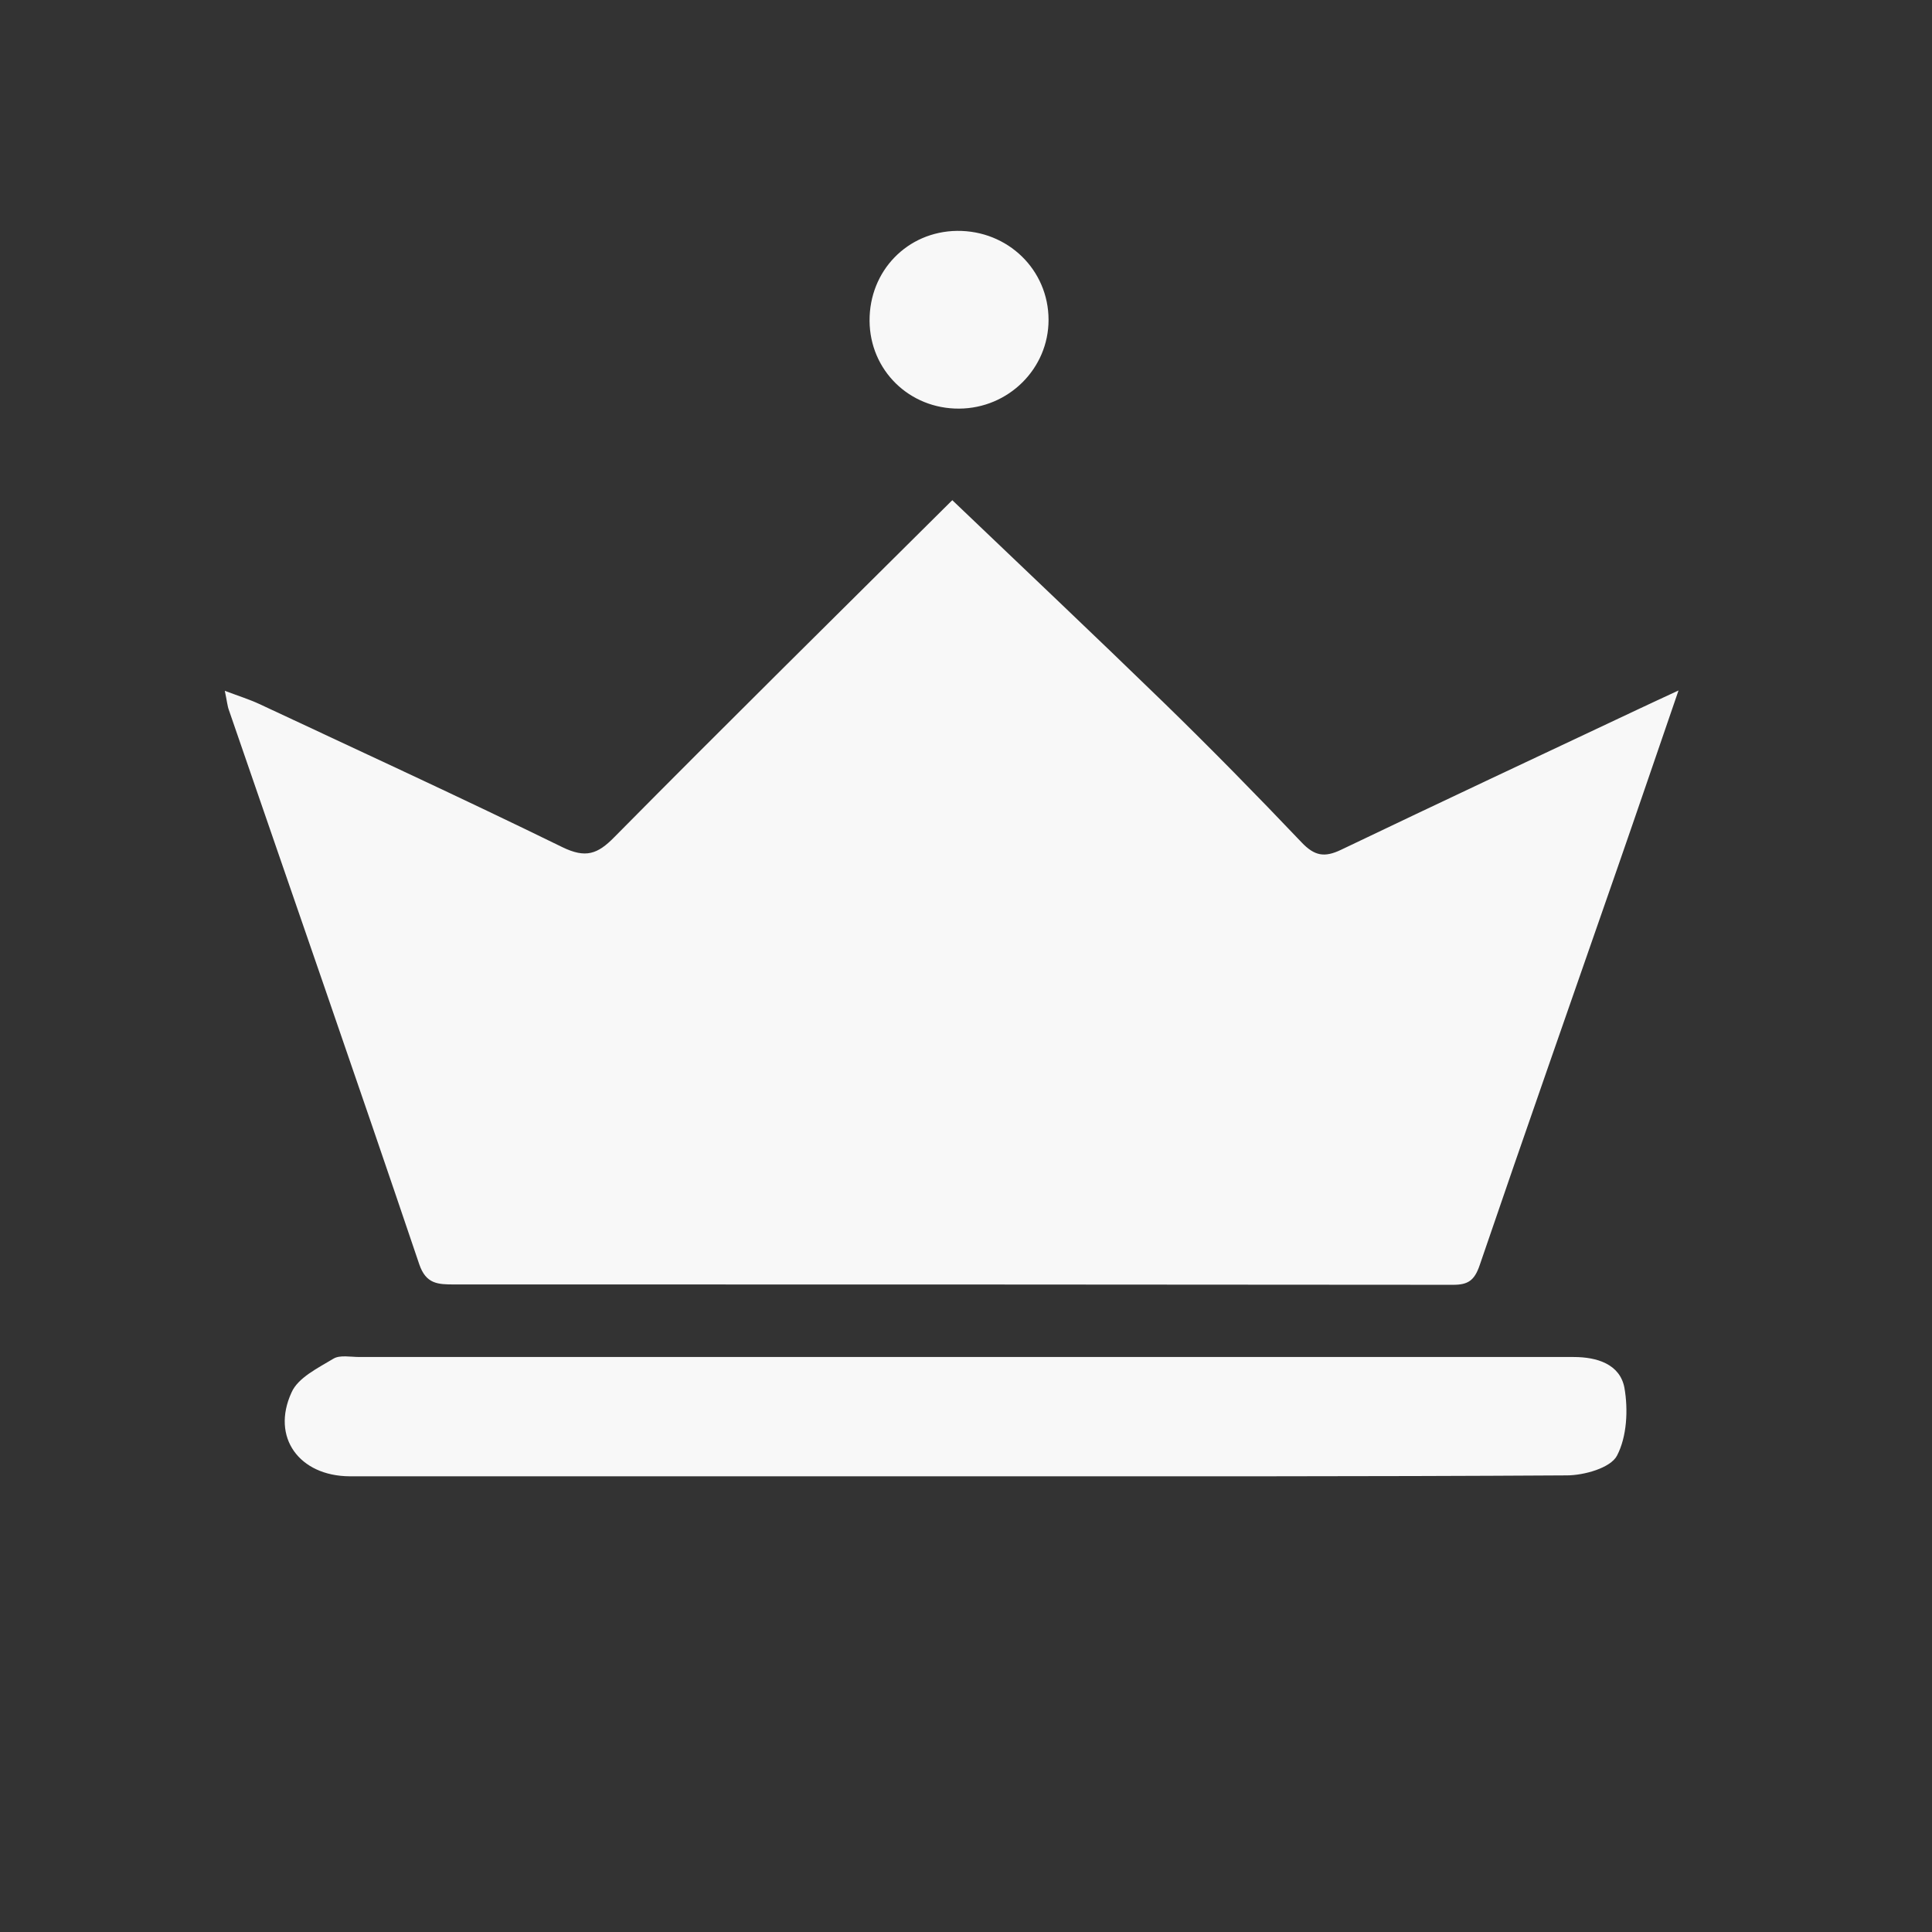 <?xml version="1.0" encoding="UTF-8"?> <svg xmlns="http://www.w3.org/2000/svg" width="70" height="70" viewBox="0 0 70 70" fill="none"><rect x="0" y="0" width="70" height="70" fill="#333333" stroke="none"/><g clip-path="url(#clip0_136_6)"><path fill-rule="evenodd" clip-rule="evenodd" d="M34.503 18.122C37.096 20.599 39.657 23.019 42.181 25.472C43.874 27.12 45.523 28.801 47.159 30.521C47.625 31.011 47.987 31.08 48.594 30.787C52.181 29.07 55.791 27.377 59.39 25.681C59.788 25.496 60.185 25.307 60.816 25.017C60.033 27.293 59.333 29.351 58.621 31.397C56.949 36.21 55.256 41.023 53.608 45.851C53.419 46.398 53.186 46.551 52.65 46.551C40.59 46.538 28.533 46.538 16.463 46.538C15.868 46.538 15.434 46.527 15.189 45.803C12.921 39.096 10.597 32.423 8.294 25.729C8.237 25.576 8.225 25.403 8.145 25.029C8.668 25.226 9.042 25.343 9.395 25.507C13.062 27.224 16.744 28.917 20.375 30.694C21.219 31.104 21.65 30.951 22.257 30.332C26.301 26.243 30.39 22.211 34.467 18.158C34.539 18.086 34.644 18.041 34.503 18.122Z" fill="#F8F8F8"></path><path fill-rule="evenodd" clip-rule="evenodd" d="M34.669 53.489C27.331 53.489 19.994 53.489 12.665 53.489C10.844 53.477 9.815 52.078 10.562 50.453C10.796 49.915 11.523 49.565 12.082 49.227C12.315 49.086 12.701 49.167 13.027 49.167C23.568 49.167 34.106 49.167 44.647 49.167C48.772 49.167 52.897 49.167 57.019 49.167C57.862 49.167 58.691 49.425 58.855 50.277C58.996 51.072 58.948 52.054 58.586 52.742C58.353 53.187 57.393 53.456 56.764 53.456C49.403 53.501 42.03 53.489 34.669 53.489Z" fill="#F8F8F8"></path><path fill-rule="evenodd" clip-rule="evenodd" d="M34.754 14.805C32.945 14.817 31.518 13.415 31.506 11.626C31.494 9.816 32.873 8.389 34.673 8.365C36.519 8.345 37.991 9.78 37.991 11.59C37.991 13.355 36.543 14.793 34.754 14.805Z" fill="#F8F8F8"></path></g><defs><clipPath id="clip0_136_6"><rect width="69.12" height="69.12" fill="white"></rect></clipPath></defs></svg> 